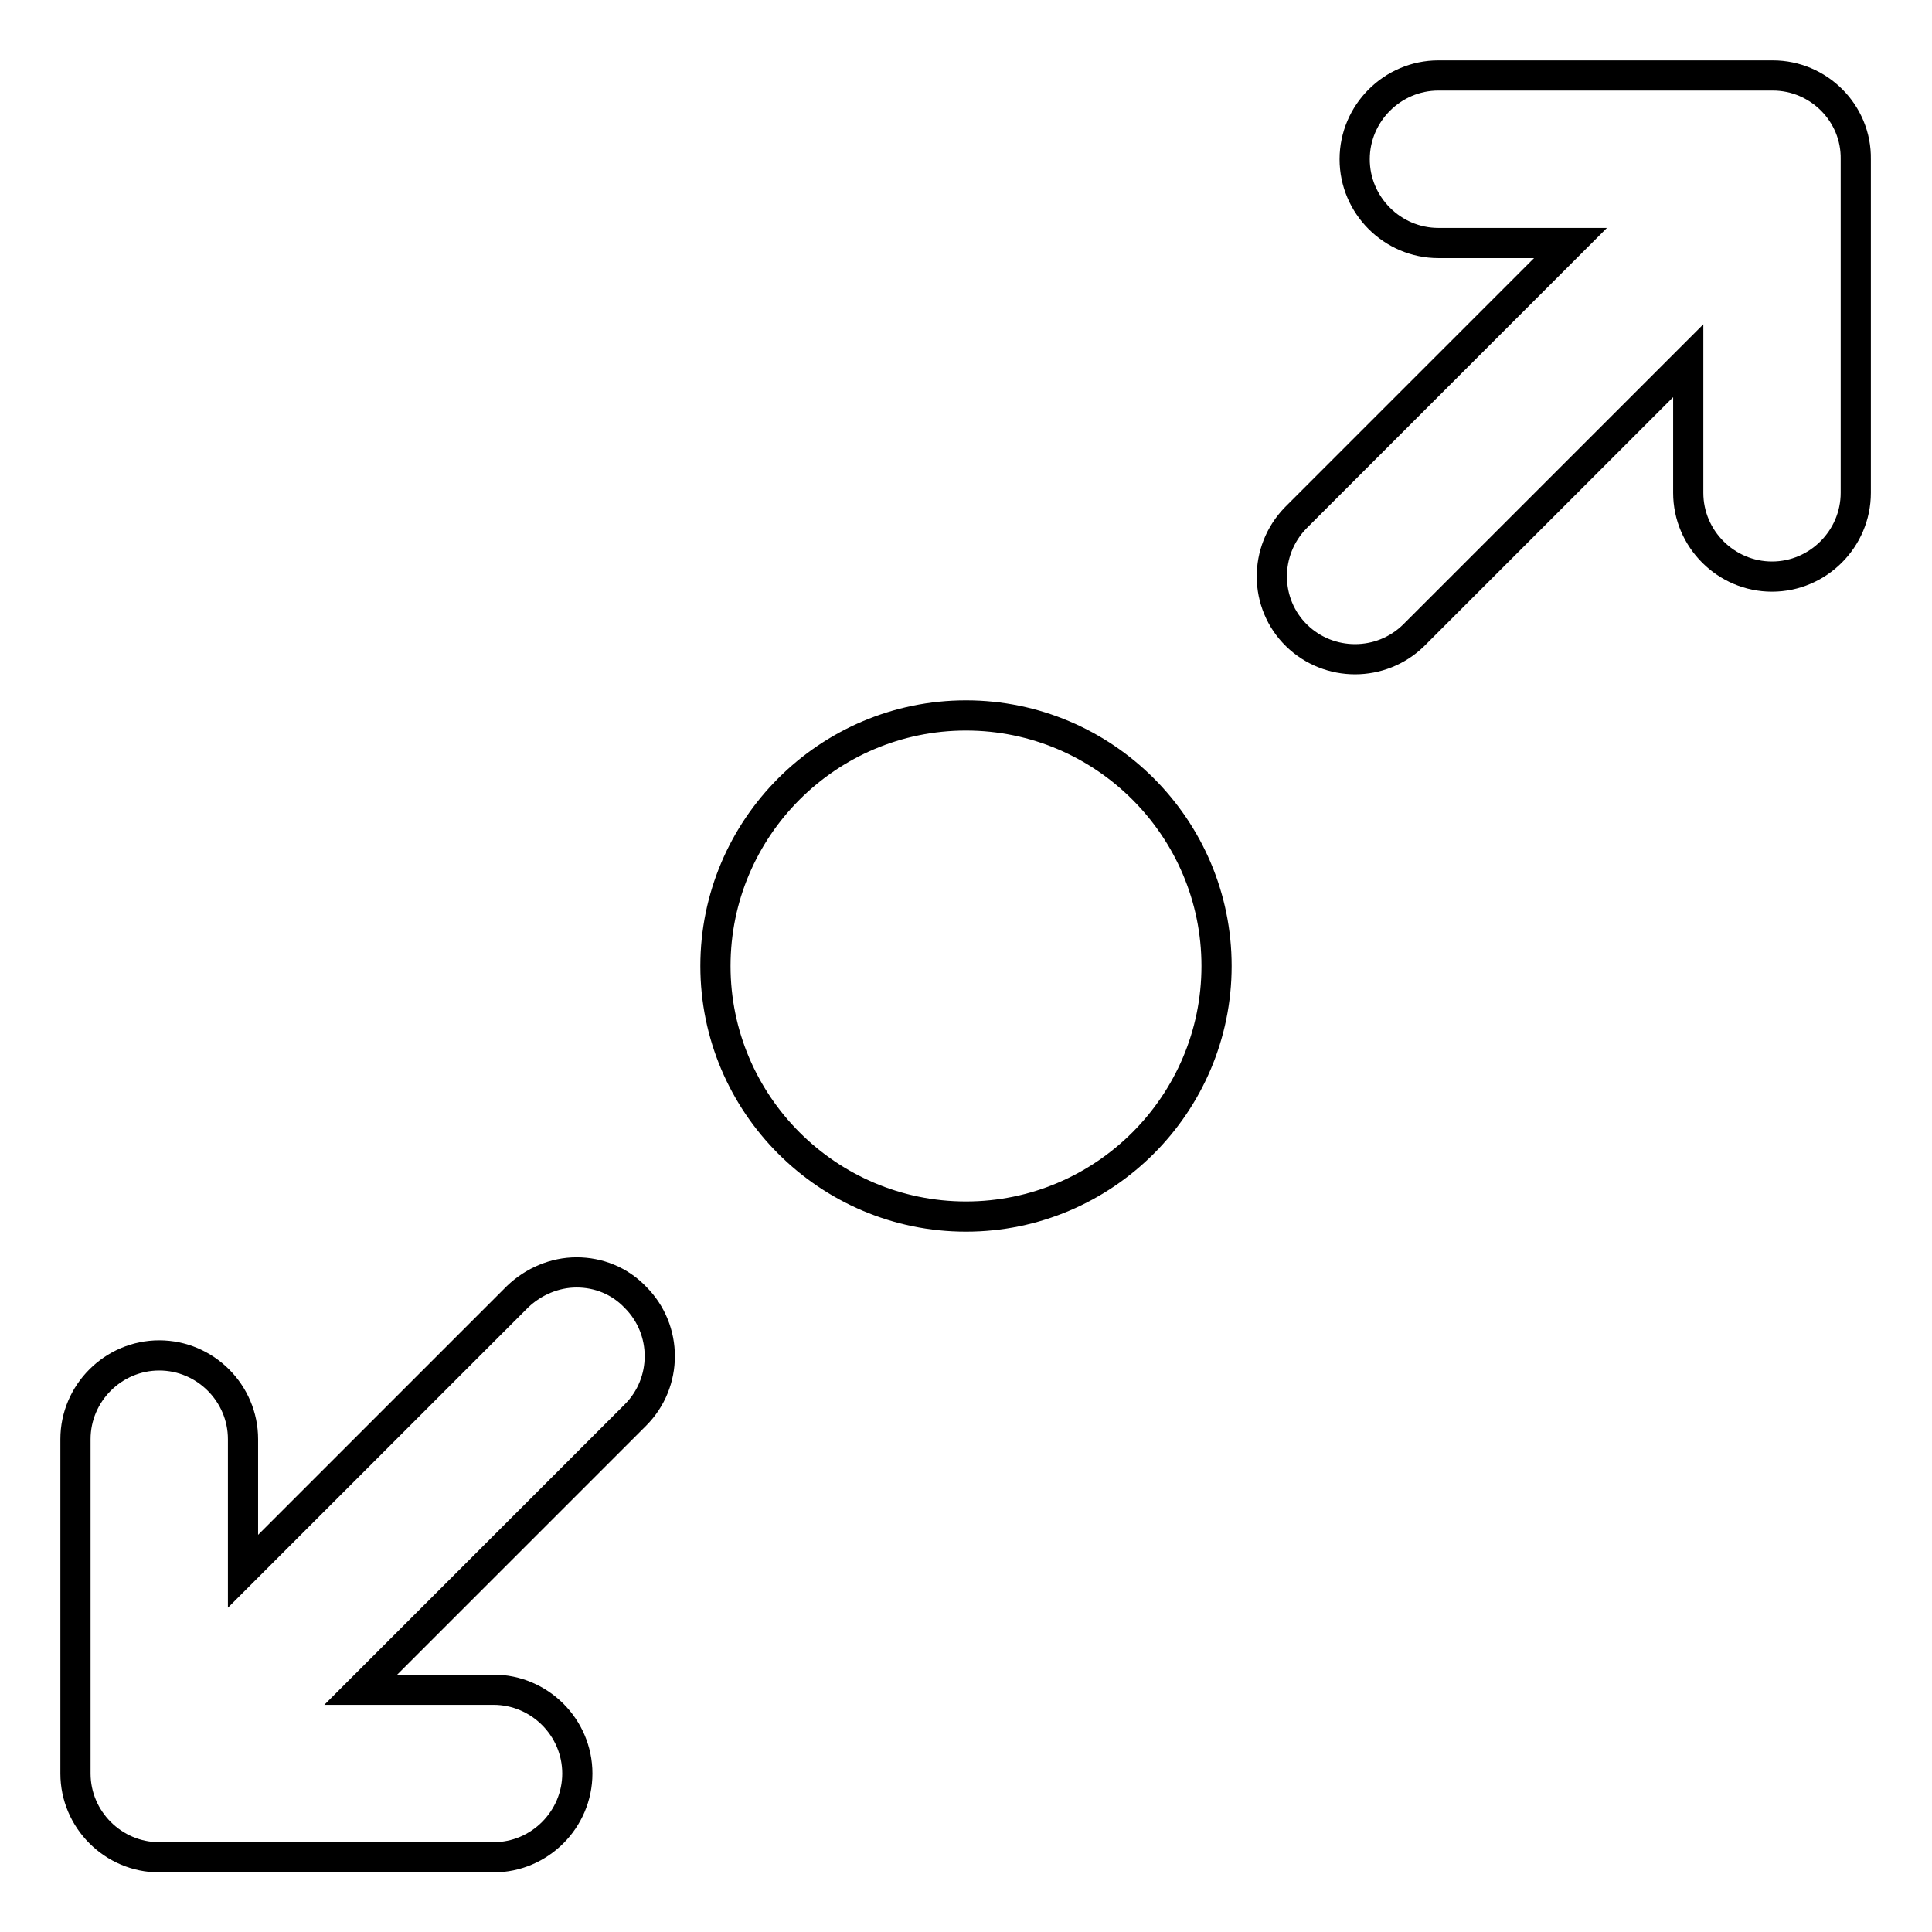 <?xml version="1.0" encoding="utf-8"?>
<!-- Svg Vector Icons : http://www.onlinewebfonts.com/icon -->
<!DOCTYPE svg PUBLIC "-//W3C//DTD SVG 1.1//EN" "http://www.w3.org/Graphics/SVG/1.1/DTD/svg11.dtd">
<svg version="1.1" xmlns="http://www.w3.org/2000/svg" xmlns:xlink="http://www.w3.org/1999/xlink" x="0px" y="0px" viewBox="0 0 256 256" enable-background="new 0 0 256 256" xml:space="preserve">
<g> <path stroke-width="4" fill-opacity="0" stroke="#000000"  d="M76.4,168.6c-2.9,0-5.7,1.2-7.8,3.2l-36.4,36.4v-17.5c0-6.1-5-11.1-11.1-11.1s-11.1,5-11.1,11.1v44.3 c0,6.1,5,11.1,11.1,11.1h44.3c6.1,0,11.1-5,11.1-11.1s-5-11.1-11.1-11.1H47.8l36.4-36.4c4.3-4.3,4.3-11.3,0-15.6 C82.1,169.7,79.3,168.6,76.4,168.6z M234.9,10h-44.3c-6.1,0-11.1,5-11.1,11.1s5,11.1,11.1,11.1h17.5l-36.4,36.4 c-4.3,4.4-4.2,11.4,0.1,15.6c4.3,4.2,11.2,4.2,15.5,0l36.4-36.4v17.5c0,6.1,5,11.1,11.1,11.1s11.1-5,11.1-11.1V21.1 C246,15,241,10,234.9,10z M128,94.8c-18.3,0-33.2,14.9-33.2,33.2l0,0c0,18.3,14.9,33.2,33.2,33.2s33.2-14.9,33.2-33.2 S146.3,94.8,128,94.8z"/></g>
</svg>